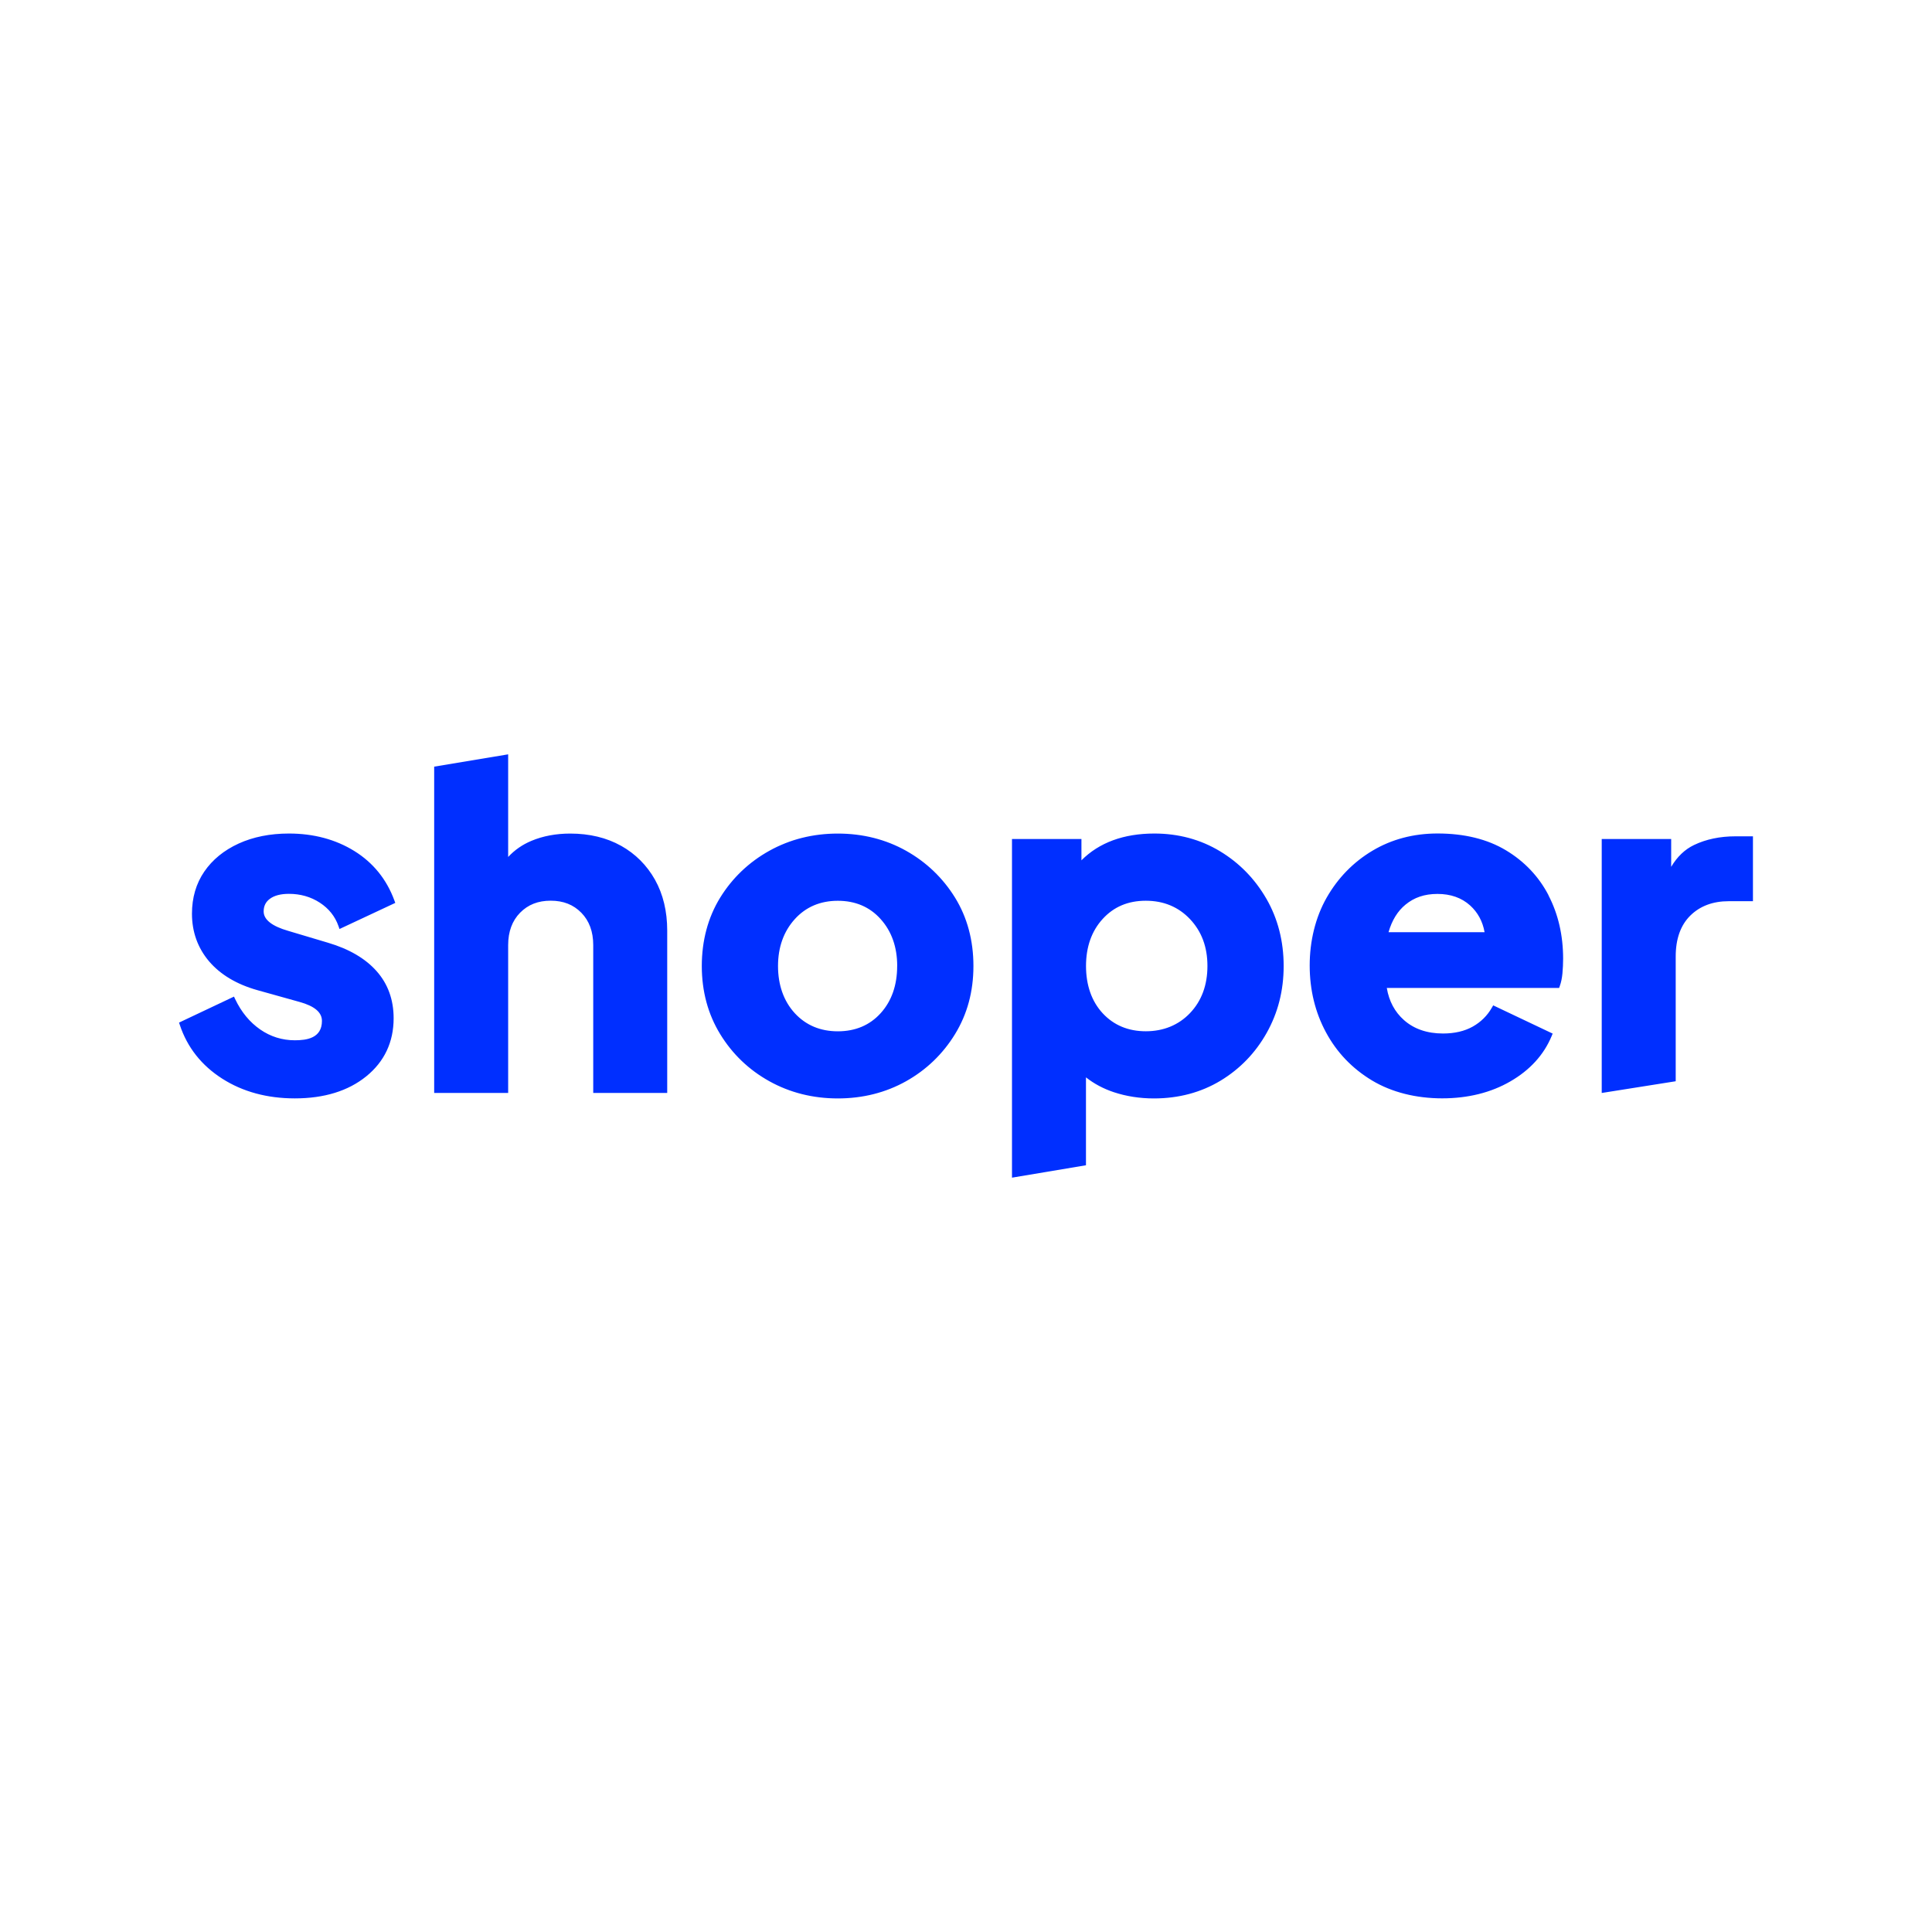 <?xml version="1.0" encoding="UTF-8"?> <svg xmlns="http://www.w3.org/2000/svg" width="300" height="300" viewBox="0 0 300 300" fill="none"><path d="M40.941 141.529C40.941 142.804 42.229 143.822 44.779 144.552L50.924 146.385C54.19 147.345 56.727 148.83 58.468 150.789C60.23 152.767 61.123 155.231 61.123 158.11C61.123 161.81 59.691 164.853 56.865 167.14C54.065 169.407 50.339 170.557 45.785 170.557C41.48 170.557 37.681 169.525 34.5 167.488C31.3 165.444 29.085 162.645 27.928 159.168L27.803 158.787L36.334 154.752L36.525 155.159C37.471 157.15 38.779 158.728 40.395 159.851C42.006 160.969 43.813 161.534 45.785 161.534C47.592 161.534 49.991 161.225 49.991 158.53C49.991 157.196 48.854 156.23 46.514 155.58L39.949 153.746C36.722 152.833 34.205 151.321 32.456 149.264C30.702 147.187 29.808 144.703 29.808 141.877C29.808 139.393 30.452 137.198 31.72 135.344C32.982 133.498 34.776 132.032 37.057 130.987C39.318 129.955 41.946 129.43 44.864 129.43C48.696 129.43 52.113 130.343 55.018 132.144C57.936 133.951 60.033 136.534 61.235 139.813L61.38 140.201L52.718 144.256L52.554 143.789C52.028 142.291 51.055 141.075 49.662 140.168C48.262 139.255 46.645 138.795 44.864 138.795C43.603 138.795 42.61 139.051 41.92 139.557C41.263 140.037 40.941 140.681 40.941 141.522V141.529ZM96.428 131.329C94.181 130.074 91.532 129.436 88.549 129.436C86.334 129.436 84.303 129.817 82.515 130.567C81.116 131.152 79.906 131.993 78.907 133.071V117.133L67.419 119.046V169.709H78.907V146.747C78.907 144.67 79.532 142.981 80.754 141.732C81.996 140.471 83.547 139.859 85.512 139.859C87.477 139.859 89.028 140.471 90.27 141.732C91.493 142.981 92.117 144.664 92.117 146.747V169.709H103.605V144.493C103.605 141.509 102.967 138.86 101.712 136.613C100.45 134.365 98.676 132.584 96.422 131.322L96.428 131.329ZM148.301 139.386C150.194 142.455 151.153 146.024 151.153 150C151.153 153.976 150.194 157.479 148.301 160.574C146.408 163.663 143.845 166.128 140.691 167.896C137.53 169.663 133.968 170.564 130.097 170.564C126.226 170.564 122.651 169.663 119.47 167.896C116.289 166.128 113.713 163.663 111.827 160.574C109.934 157.486 108.974 153.924 108.974 150C108.974 146.077 109.934 142.455 111.827 139.386C113.719 136.324 116.289 133.872 119.47 132.104C122.651 130.337 126.226 129.436 130.097 129.436C133.968 129.436 137.53 130.337 140.691 132.104C143.845 133.872 146.408 136.324 148.301 139.386ZM139.317 150C139.317 147.069 138.456 144.618 136.748 142.718C135.059 140.825 132.818 139.873 130.097 139.873C127.376 139.873 125.122 140.832 123.413 142.725C121.691 144.631 120.81 147.082 120.81 150.007C120.81 152.931 121.685 155.442 123.406 157.321C125.122 159.188 127.369 160.141 130.097 160.141C132.824 160.141 135.059 159.194 136.748 157.328C138.45 155.448 139.311 152.984 139.311 150.007L139.317 150ZM196.658 139.577C198.432 142.666 199.326 146.175 199.326 150C199.326 153.825 198.439 157.269 196.691 160.384C194.943 163.499 192.524 165.996 189.508 167.817C186.485 169.637 183.015 170.564 179.183 170.564C176.981 170.564 174.878 170.235 172.94 169.591C171.323 169.052 169.877 168.277 168.628 167.291V180.941L157.141 182.867V130.277H167.925V133.59C170.685 130.829 174.491 129.43 179.255 129.43C182.988 129.43 186.419 130.356 189.435 132.177C192.452 133.997 194.877 136.488 196.651 139.57L196.658 139.577ZM171.231 142.685C169.509 144.565 168.635 147.029 168.635 150C168.635 152.971 169.509 155.494 171.231 157.348C172.946 159.194 175.194 160.134 177.921 160.134C180.649 160.134 183.008 159.181 184.789 157.308C186.577 155.428 187.49 152.971 187.49 150C187.49 147.029 186.583 144.631 184.789 142.725C183.001 140.832 180.695 139.866 177.921 139.866C175.148 139.866 172.946 140.812 171.231 142.685ZM240.447 139.031C241.959 141.93 242.721 145.242 242.721 148.87C242.721 149.632 242.682 150.394 242.616 151.137C242.544 151.899 242.406 152.563 242.202 153.115L242.097 153.411H215.342C215.684 155.455 216.578 157.137 218.017 158.406C219.568 159.779 221.605 160.482 224.07 160.482C225.864 160.482 227.415 160.121 228.683 159.411C229.945 158.701 230.944 157.716 231.654 156.473L231.864 156.112L241.098 160.496L240.934 160.89C239.724 163.795 237.569 166.161 234.532 167.915C231.516 169.663 227.947 170.551 223.932 170.551C219.916 170.551 216.111 169.617 213.042 167.771C209.973 165.924 207.567 163.413 205.892 160.292C204.216 157.183 203.368 153.693 203.368 149.915C203.368 146.136 204.255 142.455 206.003 139.386C207.752 136.324 210.144 133.866 213.114 132.098C216.091 130.323 219.489 129.423 223.222 129.423C227.382 129.423 230.944 130.297 233.829 132.026C236.714 133.754 238.942 136.107 240.454 139.012L240.447 139.031ZM218.247 140.471C217.018 141.476 216.137 142.915 215.612 144.749H230.524C230.228 143.073 229.472 141.68 228.276 140.595C226.955 139.406 225.253 138.808 223.215 138.808C221.178 138.808 219.588 139.367 218.247 140.471ZM269.489 129.863C267.077 129.863 264.915 130.317 263.048 131.211C261.622 131.894 260.433 133.031 259.499 134.602V130.284H248.715V169.716L260.203 167.896V148.521C260.203 145.794 260.965 143.658 262.47 142.173C263.975 140.687 265.979 139.938 268.431 139.938H272.197V129.863H269.489Z" fill="#002FFF"></path></svg> 